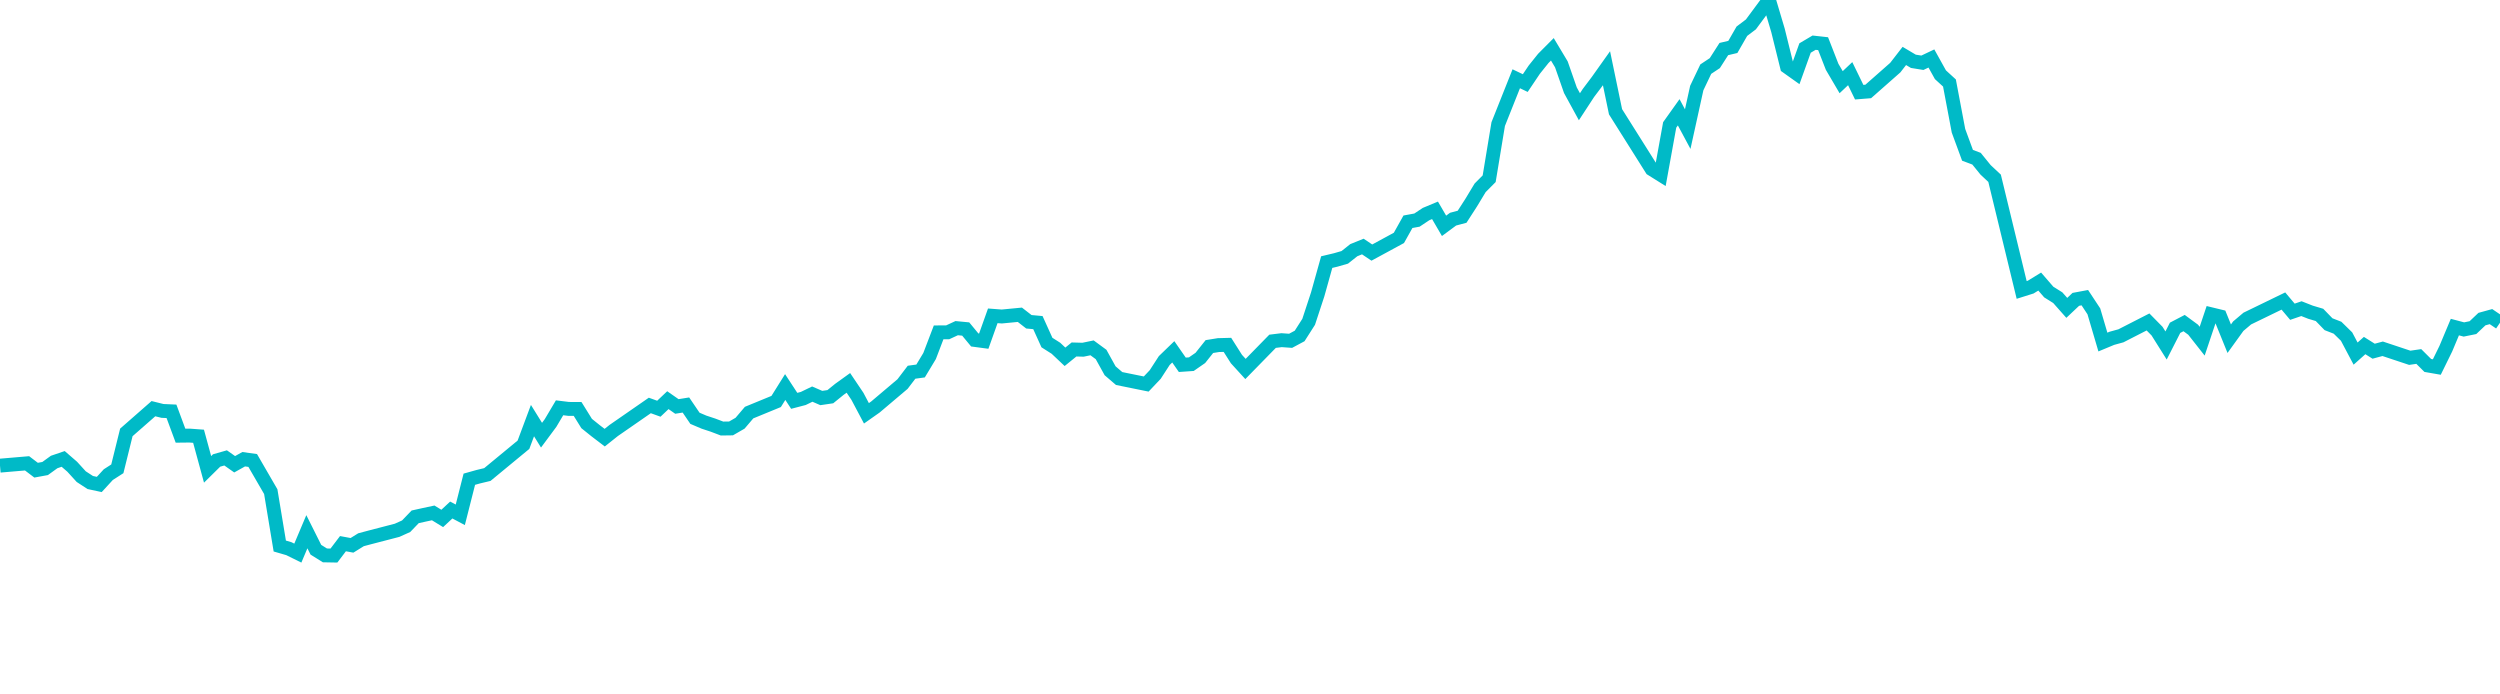 <svg width="180" height="50" xmlns="http://www.w3.org/2000/svg"><path d="M 0,33.526 L 1.949,33.36 L 2.599,33.853 L 3.249,33.734 L 3.899,33.264 L 4.549,33.042 L 5.199,33.605 L 5.848,34.317 L 6.498,34.741 L 7.148,34.881 L 7.798,34.173 L 8.448,33.755 L 9.097,31.133 L 11.047,29.424 L 11.697,29.586 L 12.347,29.615 L 12.996,31.369 L 13.646,31.362 L 14.296,31.41 L 14.946,33.795 L 15.596,33.154 L 16.245,32.969 L 16.895,33.427 L 17.545,33.064 L 18.195,33.154 L 19.495,35.399 L 20.144,39.314 L 20.794,39.503 L 21.444,39.824 L 22.094,38.284 L 22.744,39.582 L 23.394,39.988 L 24.043,40 L 24.693,39.144 L 25.343,39.264 L 25.993,38.861 L 26.643,38.688 L 28.592,38.181 L 29.242,37.888 L 29.892,37.212 L 30.542,37.068 L 31.191,36.929 L 31.841,37.327 L 32.491,36.722 L 33.141,37.066 L 33.791,34.504 L 34.44,34.322 L 35.09,34.166 L 37.69,32.021 L 38.339,30.284 L 38.989,31.334 L 39.639,30.457 L 40.289,29.361 L 40.939,29.441 L 41.588,29.445 L 42.238,30.493 L 42.888,31.016 L 43.538,31.512 L 44.188,30.994 L 46.787,29.193 L 47.437,29.428 L 48.087,28.812 L 48.736,29.265 L 49.386,29.16 L 50.036,30.117 L 50.686,30.394 L 51.336,30.609 L 51.986,30.855 L 52.635,30.846 L 53.285,30.471 L 53.935,29.707 L 55.884,28.906 L 56.534,27.866 L 57.184,28.86 L 57.834,28.69 L 58.484,28.376 L 59.134,28.657 L 59.783,28.562 L 60.433,28.035 L 61.083,27.567 L 61.733,28.533 L 62.383,29.759 L 63.032,29.302 L 64.982,27.653 L 65.632,26.8 L 66.282,26.711 L 66.931,25.633 L 67.581,23.931 L 68.231,23.928 L 68.881,23.627 L 69.531,23.689 L 70.181,24.476 L 70.83,24.563 L 71.48,22.739 L 72.13,22.788 L 73.43,22.663 L 74.079,23.168 L 74.729,23.228 L 75.379,24.663 L 76.029,25.076 L 76.679,25.69 L 77.329,25.162 L 77.978,25.18 L 78.628,25.045 L 79.278,25.522 L 79.928,26.696 L 80.578,27.254 L 82.527,27.65 L 83.177,26.963 L 83.827,25.959 L 84.477,25.331 L 85.126,26.265 L 85.776,26.22 L 86.426,25.769 L 87.076,24.952 L 87.726,24.847 L 88.375,24.83 L 89.025,25.854 L 89.675,26.566 L 91.625,24.572 L 92.274,24.492 L 92.924,24.538 L 93.574,24.189 L 94.224,23.17 L 94.874,21.192 L 95.523,18.871 L 96.173,18.716 L 96.823,18.529 L 97.473,18.013 L 98.123,17.75 L 98.773,18.186 L 100.722,17.128 L 101.372,15.966 L 102.022,15.847 L 102.671,15.415 L 103.321,15.144 L 103.971,16.26 L 104.621,15.779 L 105.271,15.606 L 105.921,14.598 L 106.57,13.523 L 107.22,12.869 L 107.87,8.936 L 109.17,5.671 L 109.819,5.982 L 110.469,5.014 L 111.119,4.203 L 111.769,3.55 L 112.419,4.635 L 113.069,6.497 L 113.718,7.686 L 114.368,6.692 L 115.018,5.829 L 115.668,4.914 L 116.318,8.046 L 118.917,12.174 L 119.567,12.581 L 120.217,8.996 L 120.866,8.085 L 121.516,9.296 L 122.166,6.341 L 122.816,4.977 L 123.466,4.546 L 124.116,3.532 L 124.765,3.379 L 125.415,2.248 L 126.065,1.757 L 127.365,0 L 128.014,2.183 L 128.664,4.808 L 129.314,5.27 L 129.964,3.457 L 130.614,3.073 L 131.264,3.145 L 131.913,4.81 L 132.563,5.917 L 133.213,5.303 L 133.863,6.637 L 134.513,6.585 L 136.462,4.867 L 136.462,4.867 L 137.112,4.028 L 137.112,4.028 L 137.762,4.414 L 137.762,4.414 L 138.412,4.519 L 138.412,4.519 L 139.061,4.211 L 139.061,4.211 L 139.711,5.381 L 139.711,5.381 L 140.361,5.976 L 140.361,5.976 L 141.011,9.415 L 141.011,9.415 L 141.661,11.182 L 141.661,11.182 L 142.31,11.426 L 142.31,11.426 L 142.96,12.227 L 142.96,12.227 L 143.61,12.835 L 143.61,12.835 L 145.56,20.876 L 146.209,20.672 L 146.859,20.273 L 147.509,21.025 L 148.159,21.433 L 148.809,22.167 L 149.458,21.554 L 150.108,21.432 L 150.758,22.418 L 151.408,24.627 L 152.058,24.357 L 152.708,24.178 L 154.657,23.18 L 155.307,23.841 L 155.957,24.875 L 156.606,23.601 L 157.256,23.262 L 157.906,23.74 L 158.556,24.566 L 159.206,22.629 L 159.856,22.787 L 160.505,24.387 L 161.155,23.485 L 161.805,22.936 L 164.404,21.674 L 165.054,22.446 L 165.704,22.223 L 166.354,22.479 L 167.004,22.673 L 167.653,23.343 L 168.303,23.596 L 168.953,24.233 L 169.603,25.459 L 170.253,24.879 L 170.903,25.287 L 171.552,25.112 L 173.502,25.761 L 174.152,25.667 L 174.801,26.313 L 175.451,26.426 L 176.101,25.101 L 176.751,23.55 L 177.401,23.722 L 178.051,23.59 L 178.7,22.975 L 179.35,22.796 L 180,23.236" stroke="#00bac7" stroke-width="1" fill="none"/></svg>